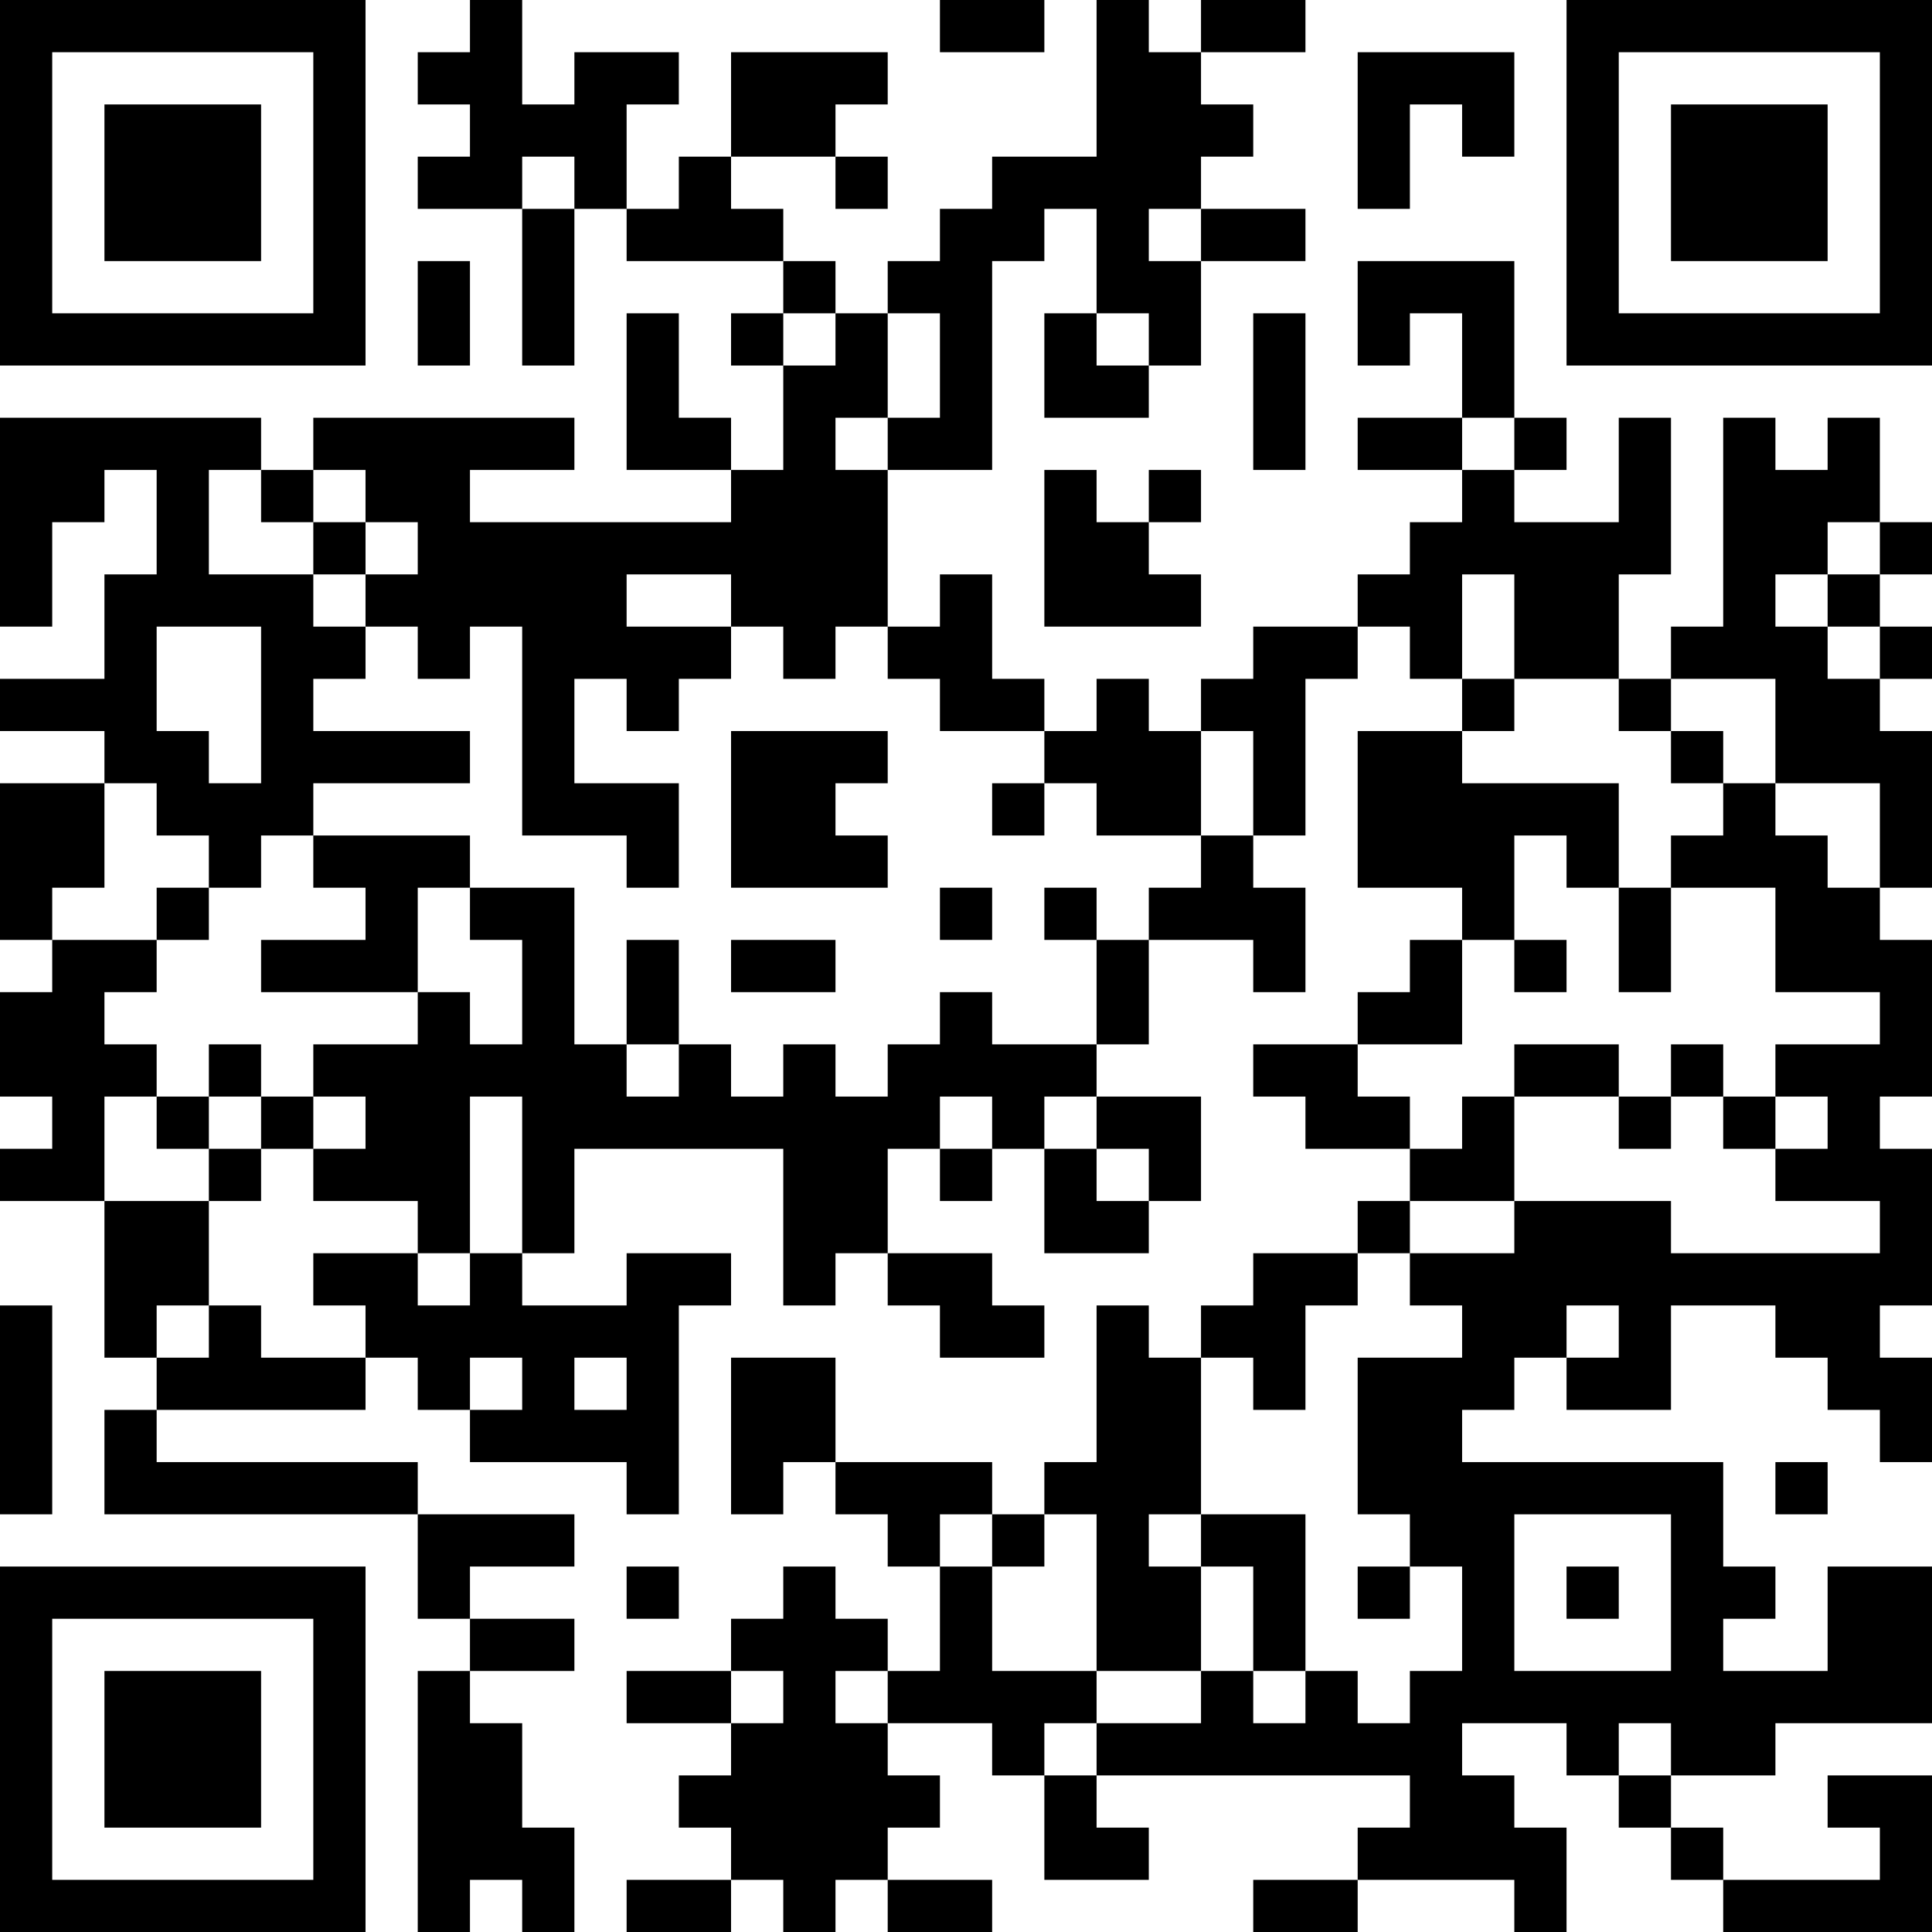 <?xml version="1.0" encoding="UTF-8"?>
<svg xmlns="http://www.w3.org/2000/svg" version="1.1" width="250" height="250" viewBox="0 0 250 250"><rect x="0" y="0" width="250" height="250" fill="#ffffff"/><g transform="scale(6.757)"><g transform="translate(0,0)"><path fill-rule="evenodd" d="M9 0L9 1L8 1L8 2L9 2L9 3L8 3L8 4L10 4L10 7L11 7L11 4L12 4L12 5L15 5L15 6L14 6L14 7L15 7L15 9L14 9L14 8L13 8L13 6L12 6L12 9L14 9L14 10L9 10L9 9L11 9L11 8L6 8L6 9L5 9L5 8L0 8L0 12L1 12L1 10L2 10L2 9L3 9L3 11L2 11L2 13L0 13L0 14L2 14L2 15L0 15L0 18L1 18L1 19L0 19L0 21L1 21L1 22L0 22L0 23L2 23L2 26L3 26L3 27L2 27L2 29L8 29L8 31L9 31L9 32L8 32L8 37L9 37L9 36L10 36L10 37L11 37L11 35L10 35L10 33L9 33L9 32L11 32L11 31L9 31L9 30L11 30L11 29L8 29L8 28L3 28L3 27L7 27L7 26L8 26L8 27L9 27L9 28L12 28L12 29L13 29L13 25L14 25L14 24L12 24L12 25L10 25L10 24L11 24L11 22L15 22L15 25L16 25L16 24L17 24L17 25L18 25L18 26L20 26L20 25L19 25L19 24L17 24L17 22L18 22L18 23L19 23L19 22L20 22L20 24L22 24L22 23L23 23L23 21L21 21L21 20L22 20L22 18L24 18L24 19L25 19L25 17L24 17L24 16L25 16L25 13L26 13L26 12L27 12L27 13L28 13L28 14L26 14L26 17L28 17L28 18L27 18L27 19L26 19L26 20L24 20L24 21L25 21L25 22L27 22L27 23L26 23L26 24L24 24L24 25L23 25L23 26L22 26L22 25L21 25L21 28L20 28L20 29L19 29L19 28L16 28L16 26L14 26L14 29L15 29L15 28L16 28L16 29L17 29L17 30L18 30L18 32L17 32L17 31L16 31L16 30L15 30L15 31L14 31L14 32L12 32L12 33L14 33L14 34L13 34L13 35L14 35L14 36L12 36L12 37L14 37L14 36L15 36L15 37L16 37L16 36L17 36L17 37L19 37L19 36L17 36L17 35L18 35L18 34L17 34L17 33L19 33L19 34L20 34L20 36L22 36L22 35L21 35L21 34L27 34L27 35L26 35L26 36L24 36L24 37L26 37L26 36L29 36L29 37L30 37L30 35L29 35L29 34L28 34L28 33L30 33L30 34L31 34L31 35L32 35L32 36L33 36L33 37L37 37L37 34L35 34L35 35L36 35L36 36L33 36L33 35L32 35L32 34L34 34L34 33L37 33L37 30L35 30L35 32L33 32L33 31L34 31L34 30L33 30L33 28L28 28L28 27L29 27L29 26L30 26L30 27L32 27L32 25L34 25L34 26L35 26L35 27L36 27L36 28L37 28L37 26L36 26L36 25L37 25L37 22L36 22L36 21L37 21L37 18L36 18L36 17L37 17L37 14L36 14L36 13L37 13L37 12L36 12L36 11L37 11L37 10L36 10L36 8L35 8L35 9L34 9L34 8L33 8L33 12L32 12L32 13L31 13L31 11L32 11L32 8L31 8L31 10L29 10L29 9L30 9L30 8L29 8L29 5L26 5L26 7L27 7L27 6L28 6L28 8L26 8L26 9L28 9L28 10L27 10L27 11L26 11L26 12L24 12L24 13L23 13L23 14L22 14L22 13L21 13L21 14L20 14L20 13L19 13L19 11L18 11L18 12L17 12L17 9L19 9L19 5L20 5L20 4L21 4L21 6L20 6L20 8L22 8L22 7L23 7L23 5L25 5L25 4L23 4L23 3L24 3L24 2L23 2L23 1L25 1L25 0L23 0L23 1L22 1L22 0L21 0L21 3L19 3L19 4L18 4L18 5L17 5L17 6L16 6L16 5L15 5L15 4L14 4L14 3L16 3L16 4L17 4L17 3L16 3L16 2L17 2L17 1L14 1L14 3L13 3L13 4L12 4L12 2L13 2L13 1L11 1L11 2L10 2L10 0ZM18 0L18 1L20 1L20 0ZM26 1L26 4L27 4L27 2L28 2L28 3L29 3L29 1ZM10 3L10 4L11 4L11 3ZM22 4L22 5L23 5L23 4ZM8 5L8 7L9 7L9 5ZM15 6L15 7L16 7L16 6ZM17 6L17 8L16 8L16 9L17 9L17 8L18 8L18 6ZM21 6L21 7L22 7L22 6ZM24 6L24 9L25 9L25 6ZM28 8L28 9L29 9L29 8ZM4 9L4 11L6 11L6 12L7 12L7 13L6 13L6 14L9 14L9 15L6 15L6 16L5 16L5 17L4 17L4 16L3 16L3 15L2 15L2 17L1 17L1 18L3 18L3 19L2 19L2 20L3 20L3 21L2 21L2 23L4 23L4 25L3 25L3 26L4 26L4 25L5 25L5 26L7 26L7 25L6 25L6 24L8 24L8 25L9 25L9 24L10 24L10 21L9 21L9 24L8 24L8 23L6 23L6 22L7 22L7 21L6 21L6 20L8 20L8 19L9 19L9 20L10 20L10 18L9 18L9 17L11 17L11 20L12 20L12 21L13 21L13 20L14 20L14 21L15 21L15 20L16 20L16 21L17 21L17 20L18 20L18 19L19 19L19 20L21 20L21 18L22 18L22 17L23 17L23 16L24 16L24 14L23 14L23 16L21 16L21 15L20 15L20 14L18 14L18 13L17 13L17 12L16 12L16 13L15 13L15 12L14 12L14 11L12 11L12 12L14 12L14 13L13 13L13 14L12 14L12 13L11 13L11 15L13 15L13 17L12 17L12 16L10 16L10 12L9 12L9 13L8 13L8 12L7 12L7 11L8 11L8 10L7 10L7 9L6 9L6 10L5 10L5 9ZM20 9L20 12L23 12L23 11L22 11L22 10L23 10L23 9L22 9L22 10L21 10L21 9ZM6 10L6 11L7 11L7 10ZM35 10L35 11L34 11L34 12L35 12L35 13L36 13L36 12L35 12L35 11L36 11L36 10ZM28 11L28 13L29 13L29 14L28 14L28 15L31 15L31 17L30 17L30 16L29 16L29 18L28 18L28 20L26 20L26 21L27 21L27 22L28 22L28 21L29 21L29 23L27 23L27 24L26 24L26 25L25 25L25 27L24 27L24 26L23 26L23 29L22 29L22 30L23 30L23 32L21 32L21 29L20 29L20 30L19 30L19 29L18 29L18 30L19 30L19 32L21 32L21 33L20 33L20 34L21 34L21 33L23 33L23 32L24 32L24 33L25 33L25 32L26 32L26 33L27 33L27 32L28 32L28 30L27 30L27 29L26 29L26 26L28 26L28 25L27 25L27 24L29 24L29 23L32 23L32 24L36 24L36 23L34 23L34 22L35 22L35 21L34 21L34 20L36 20L36 19L34 19L34 17L32 17L32 16L33 16L33 15L34 15L34 16L35 16L35 17L36 17L36 15L34 15L34 13L32 13L32 14L31 14L31 13L29 13L29 11ZM3 12L3 14L4 14L4 15L5 15L5 12ZM14 14L14 17L17 17L17 16L16 16L16 15L17 15L17 14ZM32 14L32 15L33 15L33 14ZM19 15L19 16L20 16L20 15ZM6 16L6 17L7 17L7 18L5 18L5 19L8 19L8 17L9 17L9 16ZM3 17L3 18L4 18L4 17ZM18 17L18 18L19 18L19 17ZM20 17L20 18L21 18L21 17ZM31 17L31 19L32 19L32 17ZM12 18L12 20L13 20L13 18ZM14 18L14 19L16 19L16 18ZM29 18L29 19L30 19L30 18ZM4 20L4 21L3 21L3 22L4 22L4 23L5 23L5 22L6 22L6 21L5 21L5 20ZM29 20L29 21L31 21L31 22L32 22L32 21L33 21L33 22L34 22L34 21L33 21L33 20L32 20L32 21L31 21L31 20ZM4 21L4 22L5 22L5 21ZM18 21L18 22L19 22L19 21ZM20 21L20 22L21 22L21 23L22 23L22 22L21 22L21 21ZM0 25L0 29L1 29L1 25ZM30 25L30 26L31 26L31 25ZM9 26L9 27L10 27L10 26ZM11 26L11 27L12 27L12 26ZM34 28L34 29L35 29L35 28ZM23 29L23 30L24 30L24 32L25 32L25 29ZM29 29L29 32L32 32L32 29ZM12 30L12 31L13 31L13 30ZM26 30L26 31L27 31L27 30ZM30 30L30 31L31 31L31 30ZM14 32L14 33L15 33L15 32ZM16 32L16 33L17 33L17 32ZM31 33L31 34L32 34L32 33ZM0 0L0 7L7 7L7 0ZM1 1L1 6L6 6L6 1ZM2 2L2 5L5 5L5 2ZM30 0L30 7L37 7L37 0ZM31 1L31 6L36 6L36 1ZM32 2L32 5L35 5L35 2ZM0 30L0 37L7 37L7 30ZM1 31L1 36L6 36L6 31ZM2 32L2 35L5 35L5 32Z" fill="#000000"/></g></g></svg>
